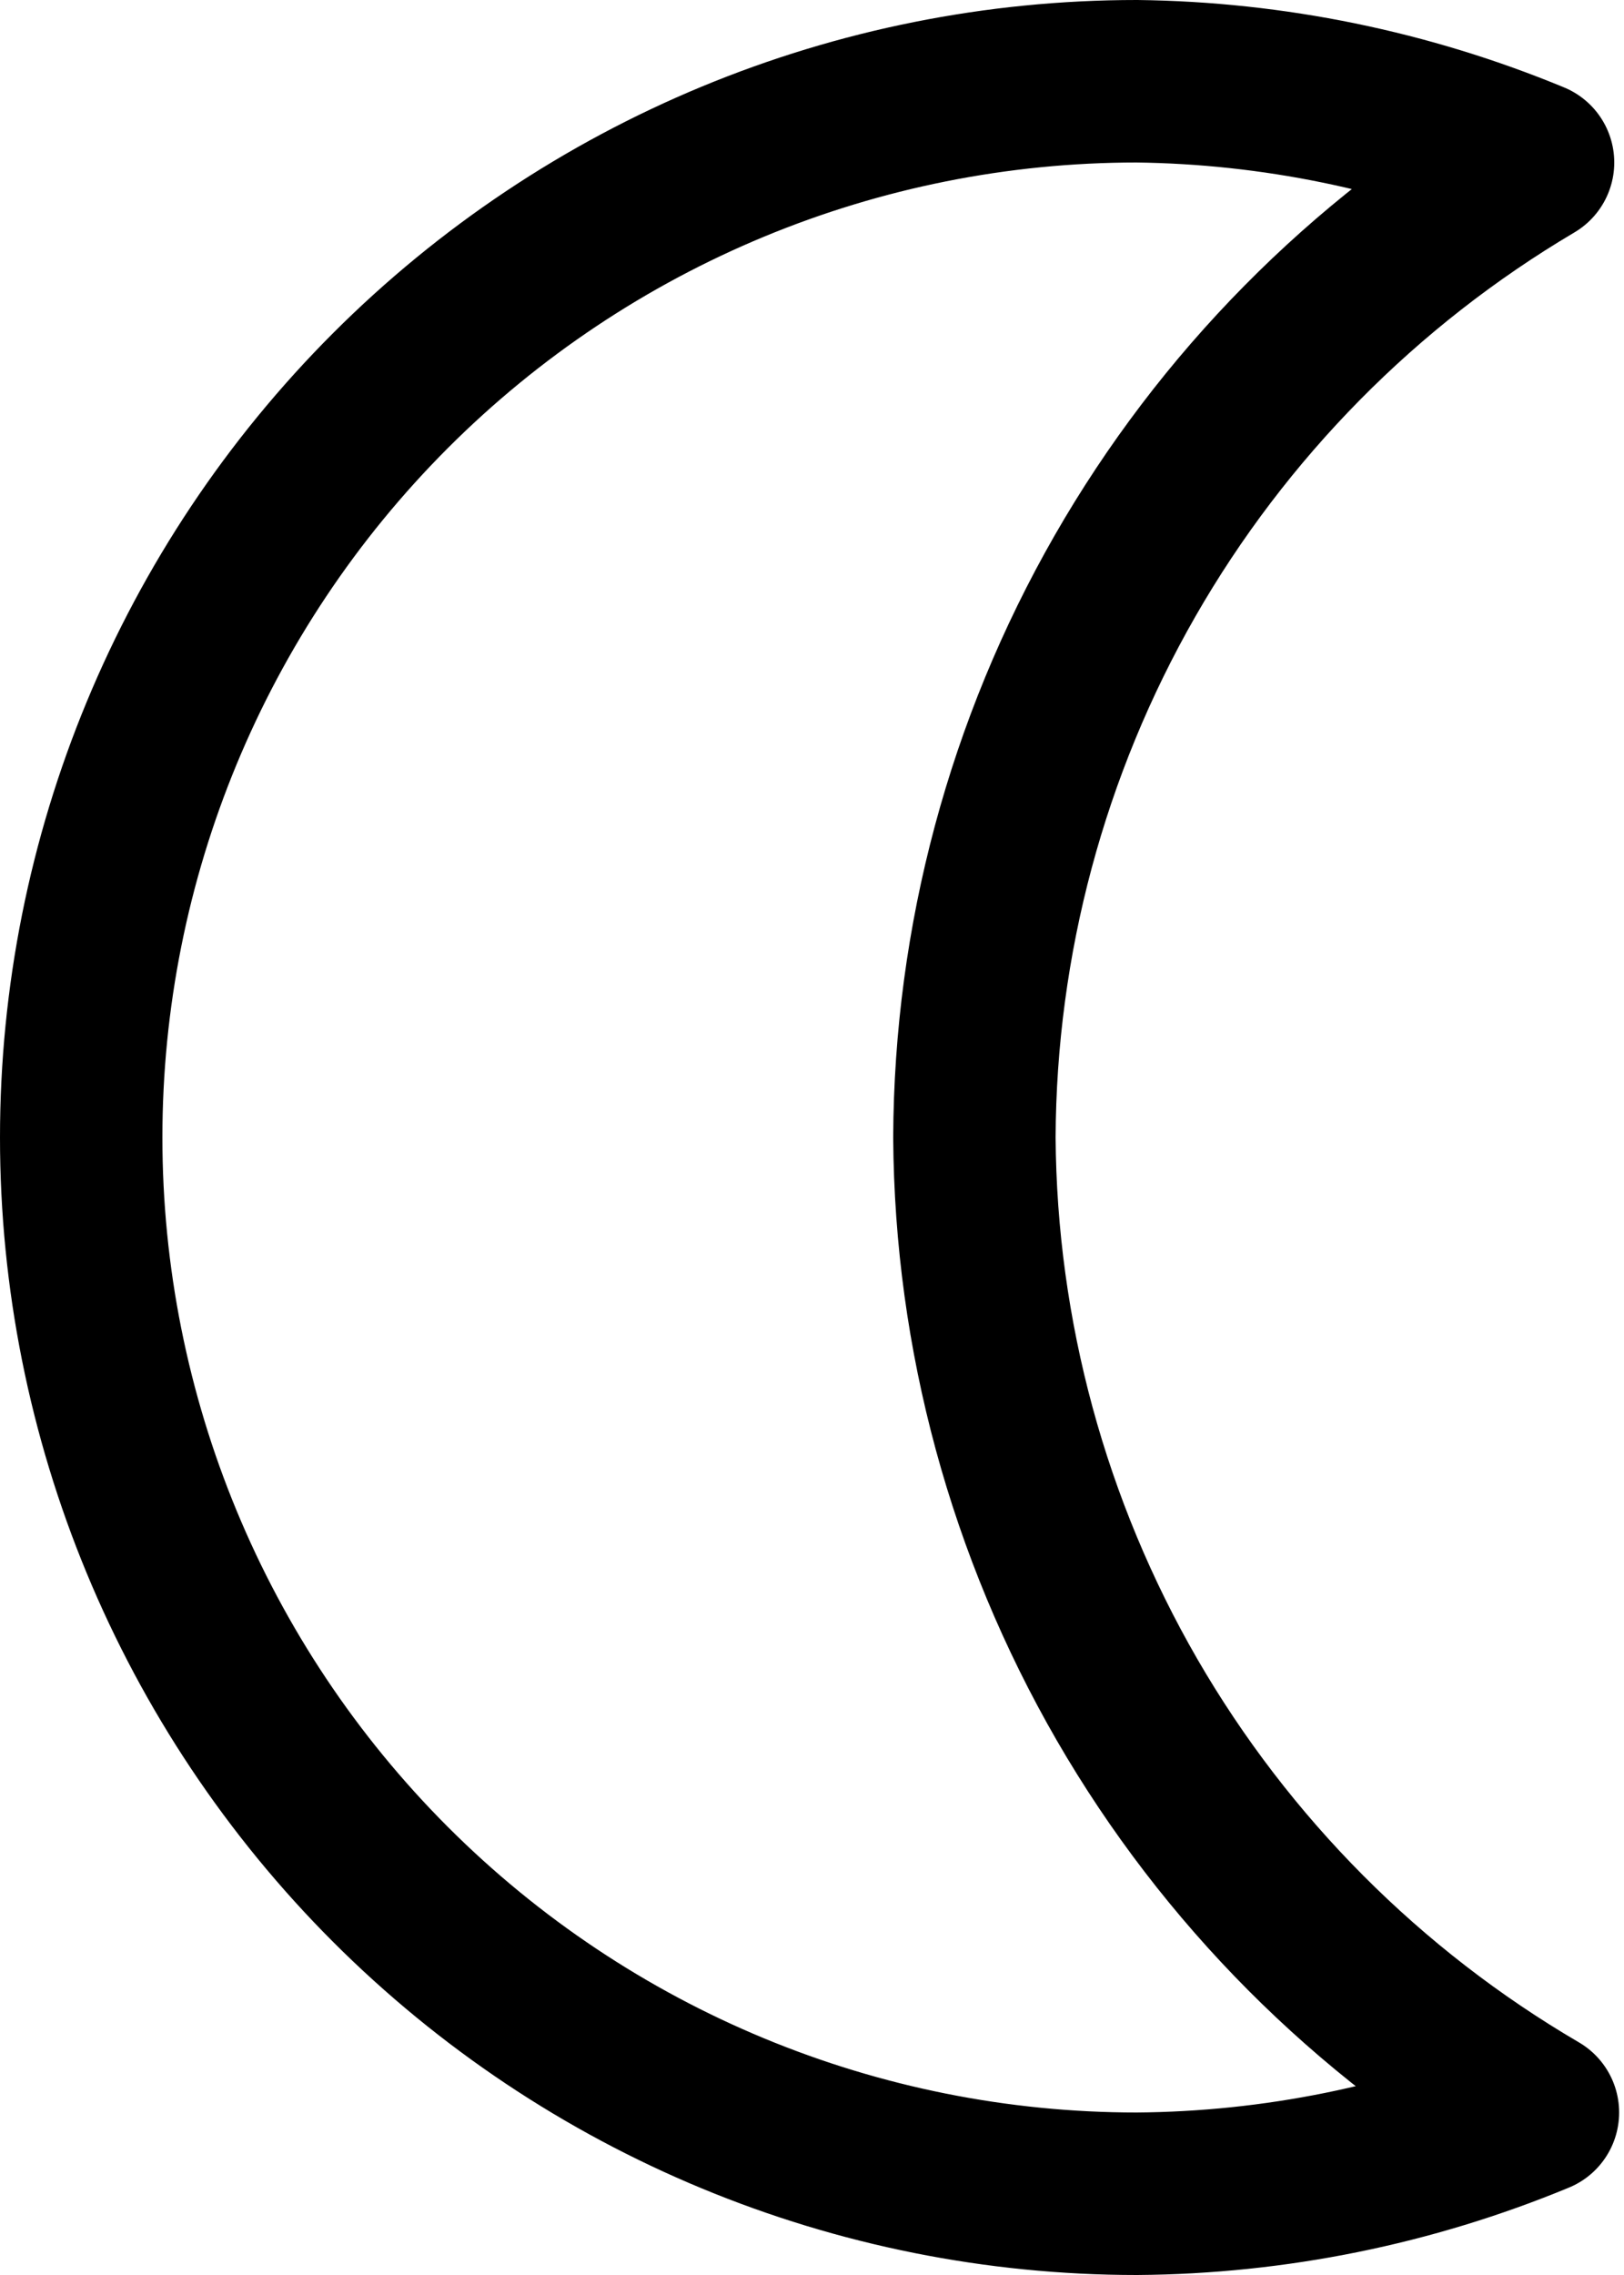 <svg width="10" height="14" viewBox="0 0 10 14" fill="none" xmlns="http://www.w3.org/2000/svg">
<path d="M6 7C6.005 5.788 6.324 4.597 6.927 3.545C7.53 2.494 8.396 1.617 9.44 1C8.666 0.68 7.838 0.51 7 0.5C5.276 0.5 3.623 1.185 2.404 2.404C1.185 3.623 0.5 5.276 0.5 7C0.5 8.724 1.185 10.377 2.404 11.596C3.623 12.815 5.276 13.5 7 13.5C7.848 13.494 8.687 13.324 9.47 13C8.421 12.387 7.549 11.512 6.94 10.46C6.332 9.408 6.008 8.215 6 7V7Z" stroke="black" stroke-linecap="round" stroke-linejoin="round"/>
</svg>
